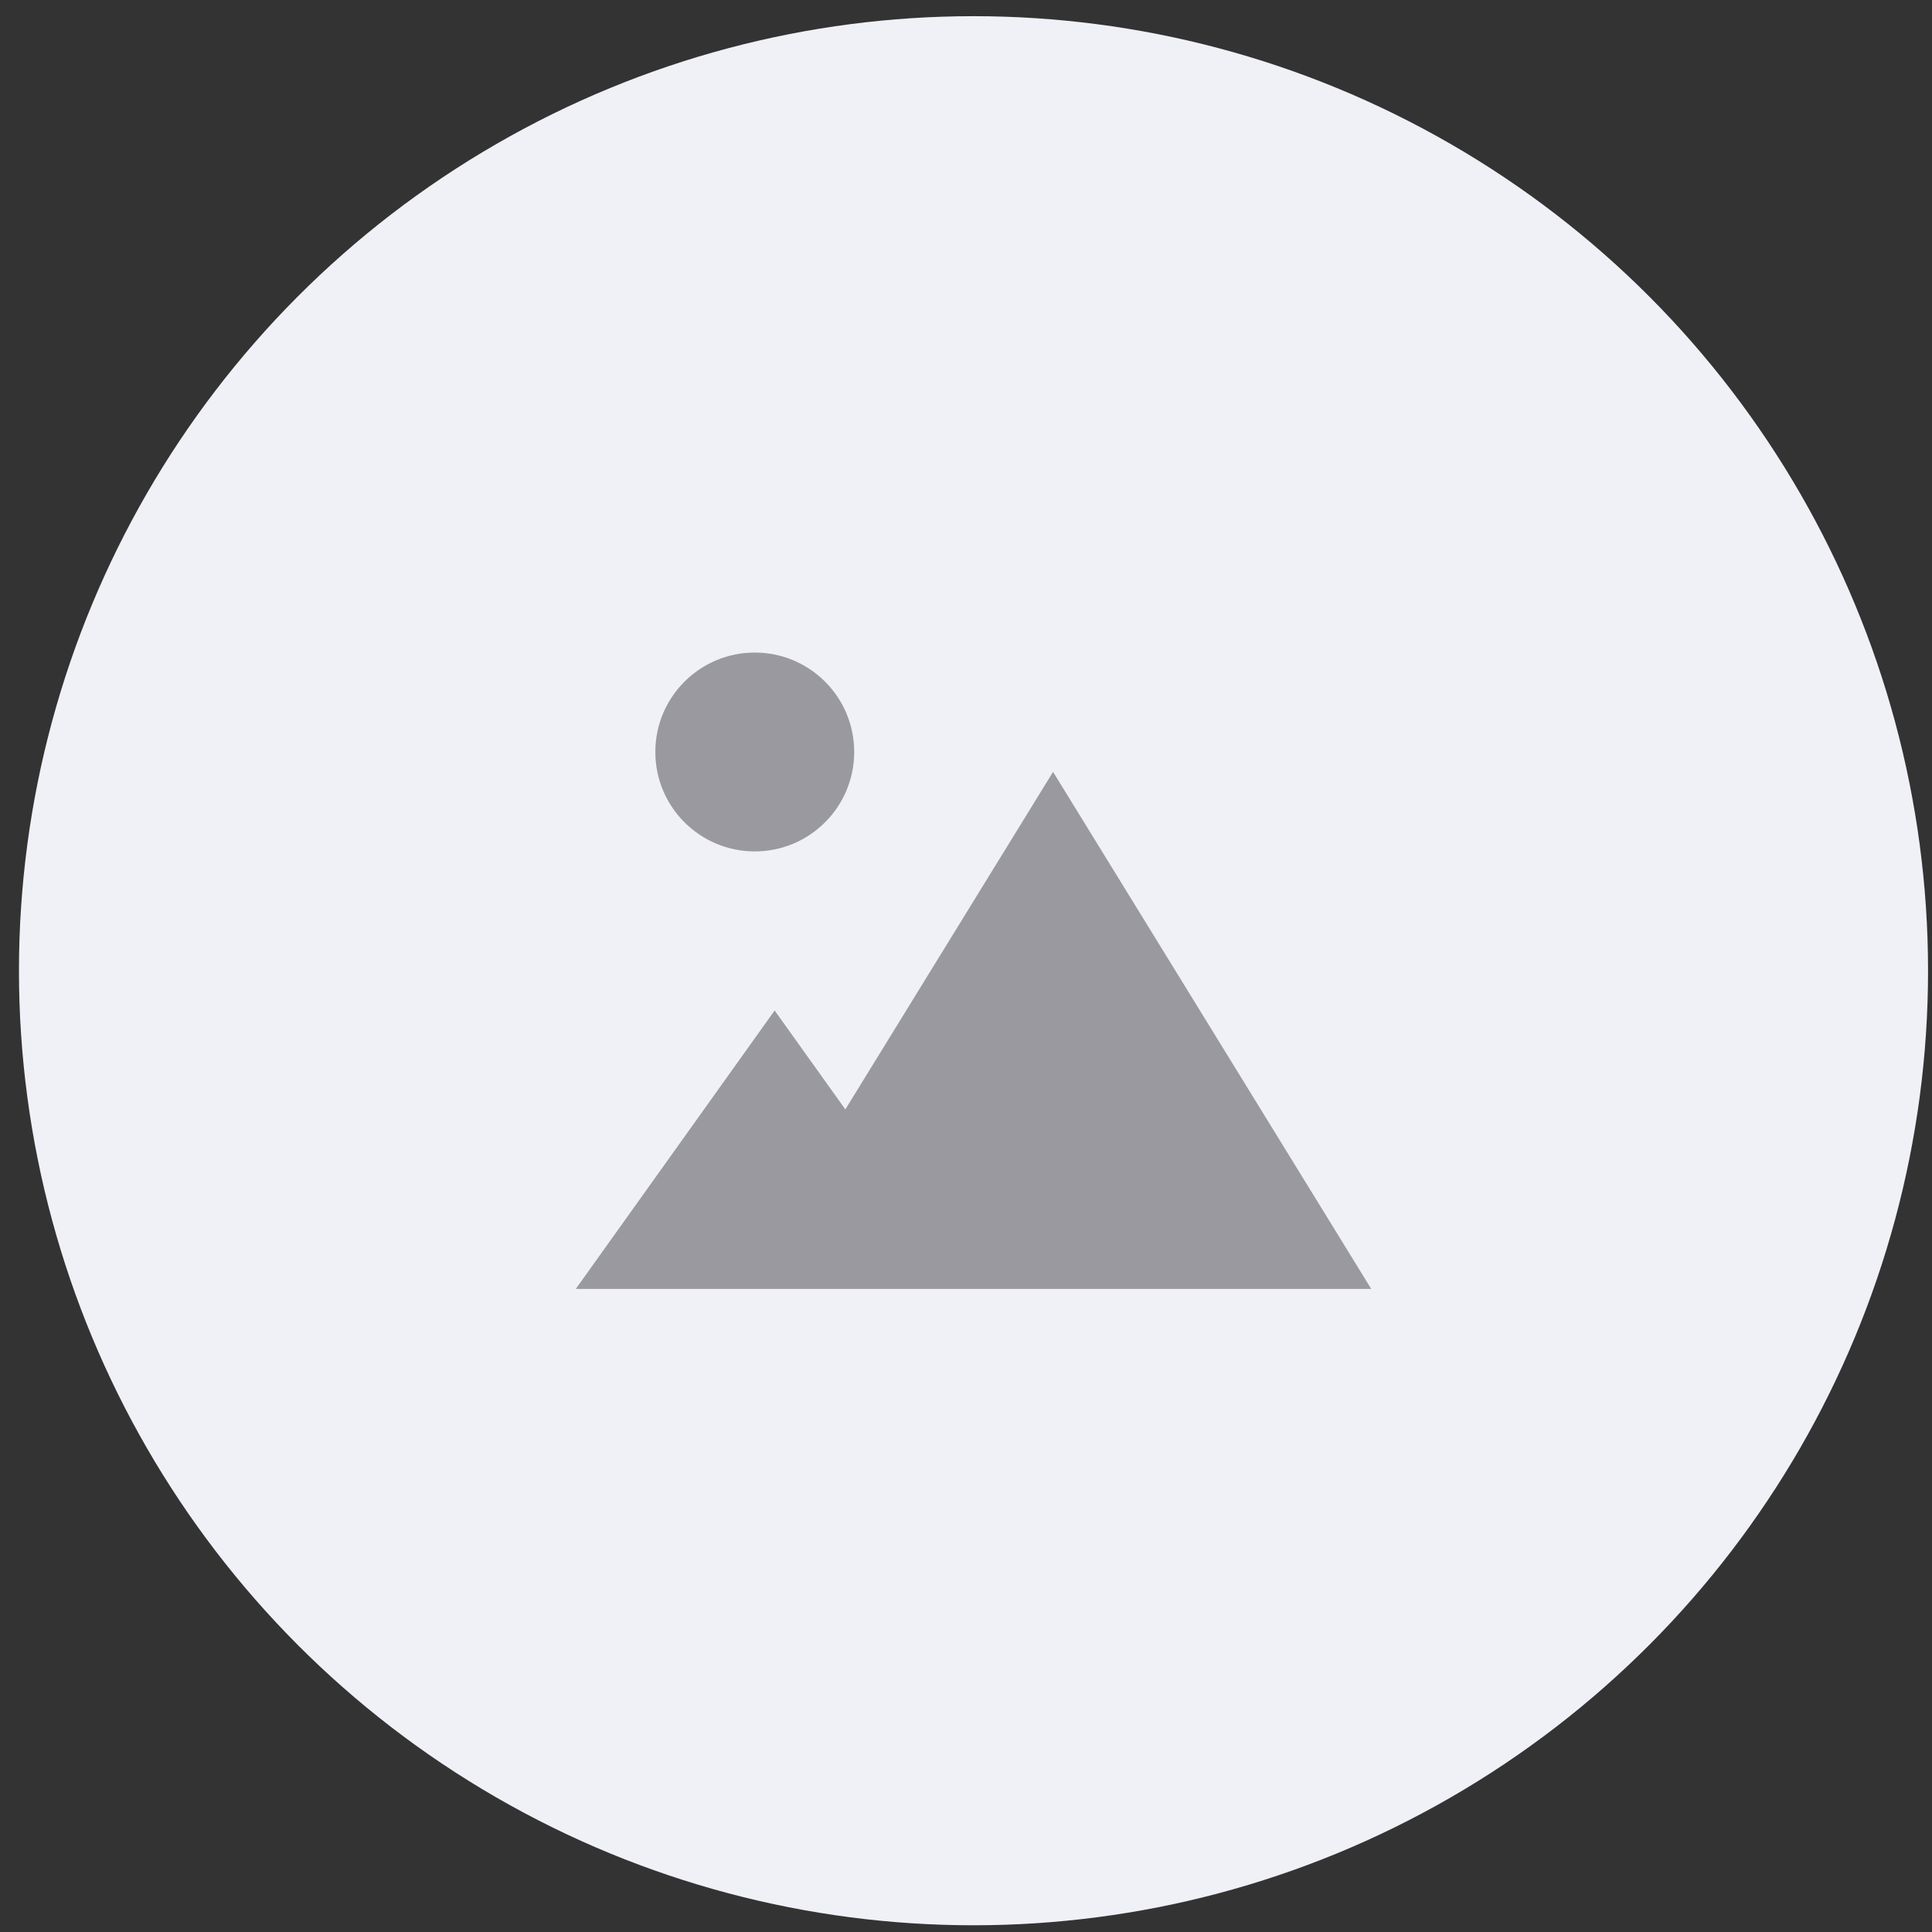<svg width="96" height="96" viewBox="0 0 96 96" fill="none" xmlns="http://www.w3.org/2000/svg">
<rect x="0" y="0" width="96" height="96" fill="#333333" stroke="none"/>
<circle cx="48.373" cy="48.235" r="47.431" fill="#F0F0F7"/>
<path d="M37.504 42.306C40.233 42.306 42.445 40.094 42.445 37.365C42.445 34.637 40.233 32.425 37.504 32.425C34.775 32.425 32.563 34.637 32.563 37.365C32.563 40.094 34.775 42.306 37.504 42.306Z" fill="#99999F"/>
<path d="M52.326 38.354L42.004 55.126L38.492 50.211L28.611 64.045H68.136L52.326 38.354Z" fill="#99999F"/>
</svg>
